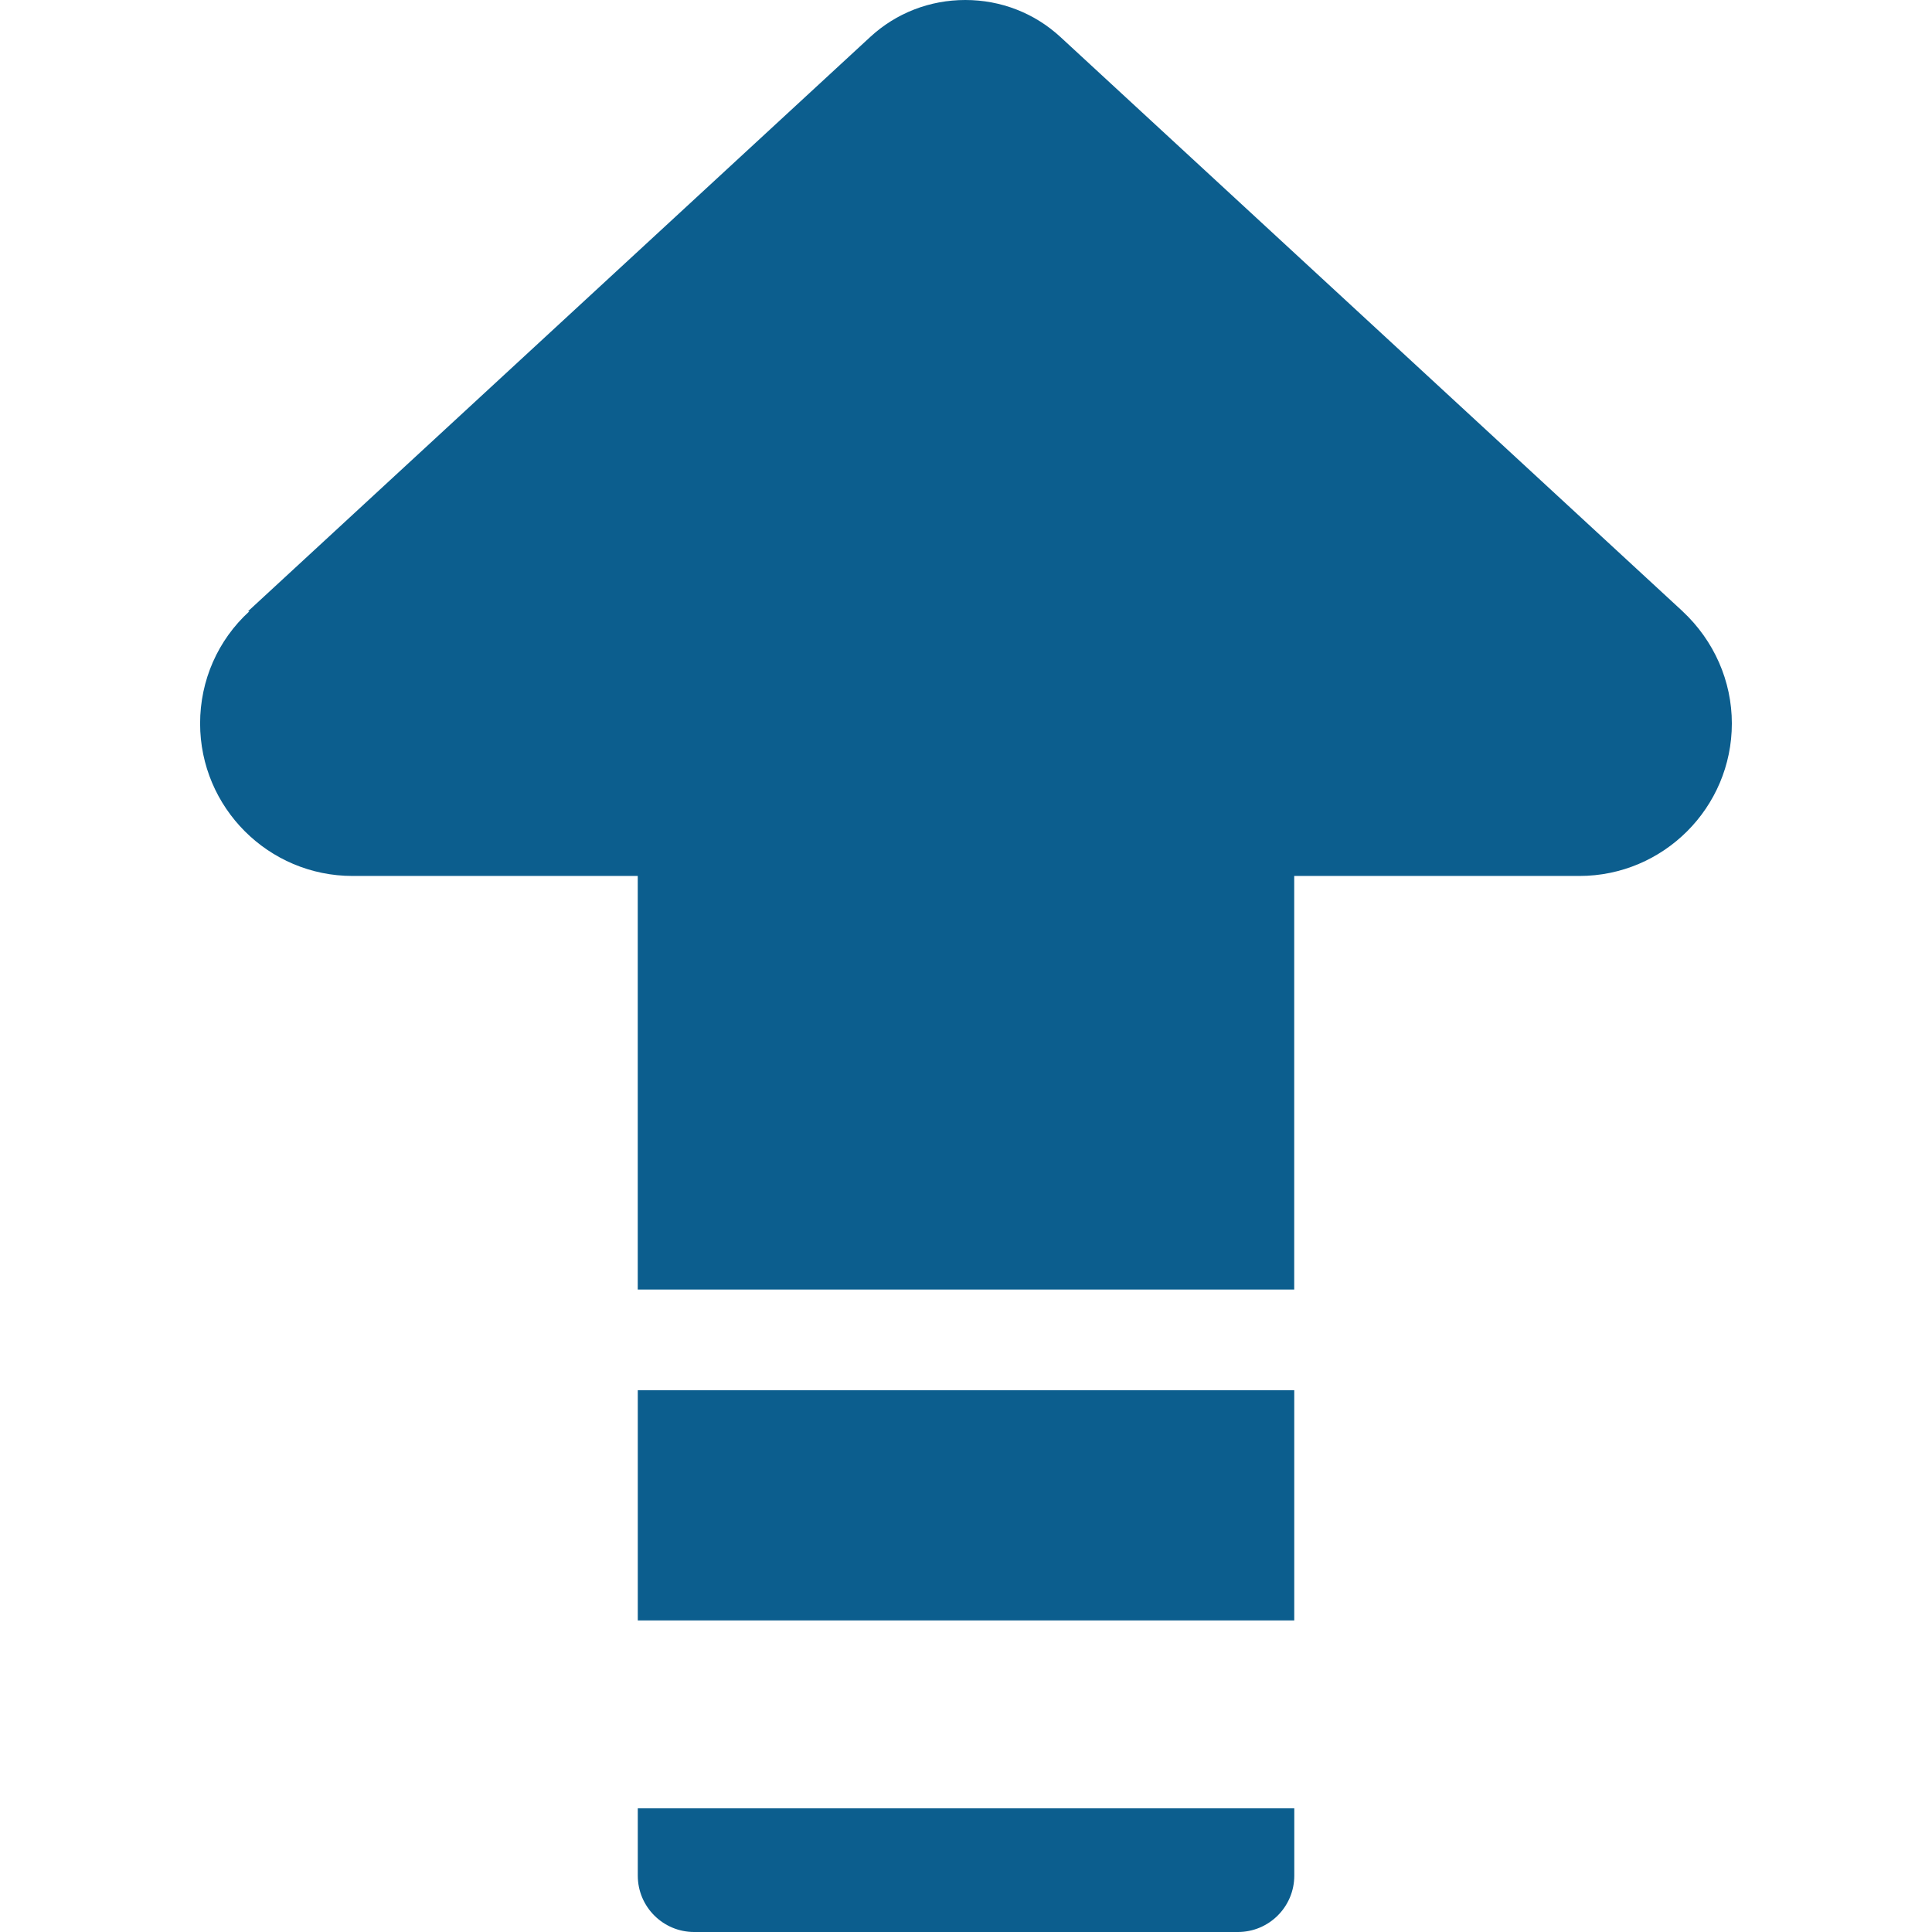 <?xml version="1.0" encoding="UTF-8"?>
<svg id="Layer_1" data-name="Layer 1" xmlns="http://www.w3.org/2000/svg" viewBox="0 0 512 512">
  <defs>
    <style>
      .cls-1 {
        fill: #0c5e8e;
      }
    </style>
  </defs>
  <path class="cls-1" d="M445.92,162.01L281.01,9.79c-6.89-6.34-15.77-9.79-25.19-9.79s-18.3,3.44-25.19,9.79L65.72,162.01h.36c-8.34,7.61-13.05,18.3-13.05,29.72,0,22.29,18.12,40.41,40.41,40.41h75.57v109.6h173.97v-109.6h75.57c22.29,0,40.41-18.12,40.41-40.41,0-11.24-4.71-21.93-13.05-29.72Z"/>
  <path class="cls-1" d="M169.02,479.22v17.84c0,8.25,6.69,14.94,14.94,14.94h144.1c8.25,0,14.94-6.69,14.94-14.94v-17.84h-173.97Z"/>
  <rect class="cls-1" x="169.02" y="368.42" width="173.97" height="61.01"/>
</svg>